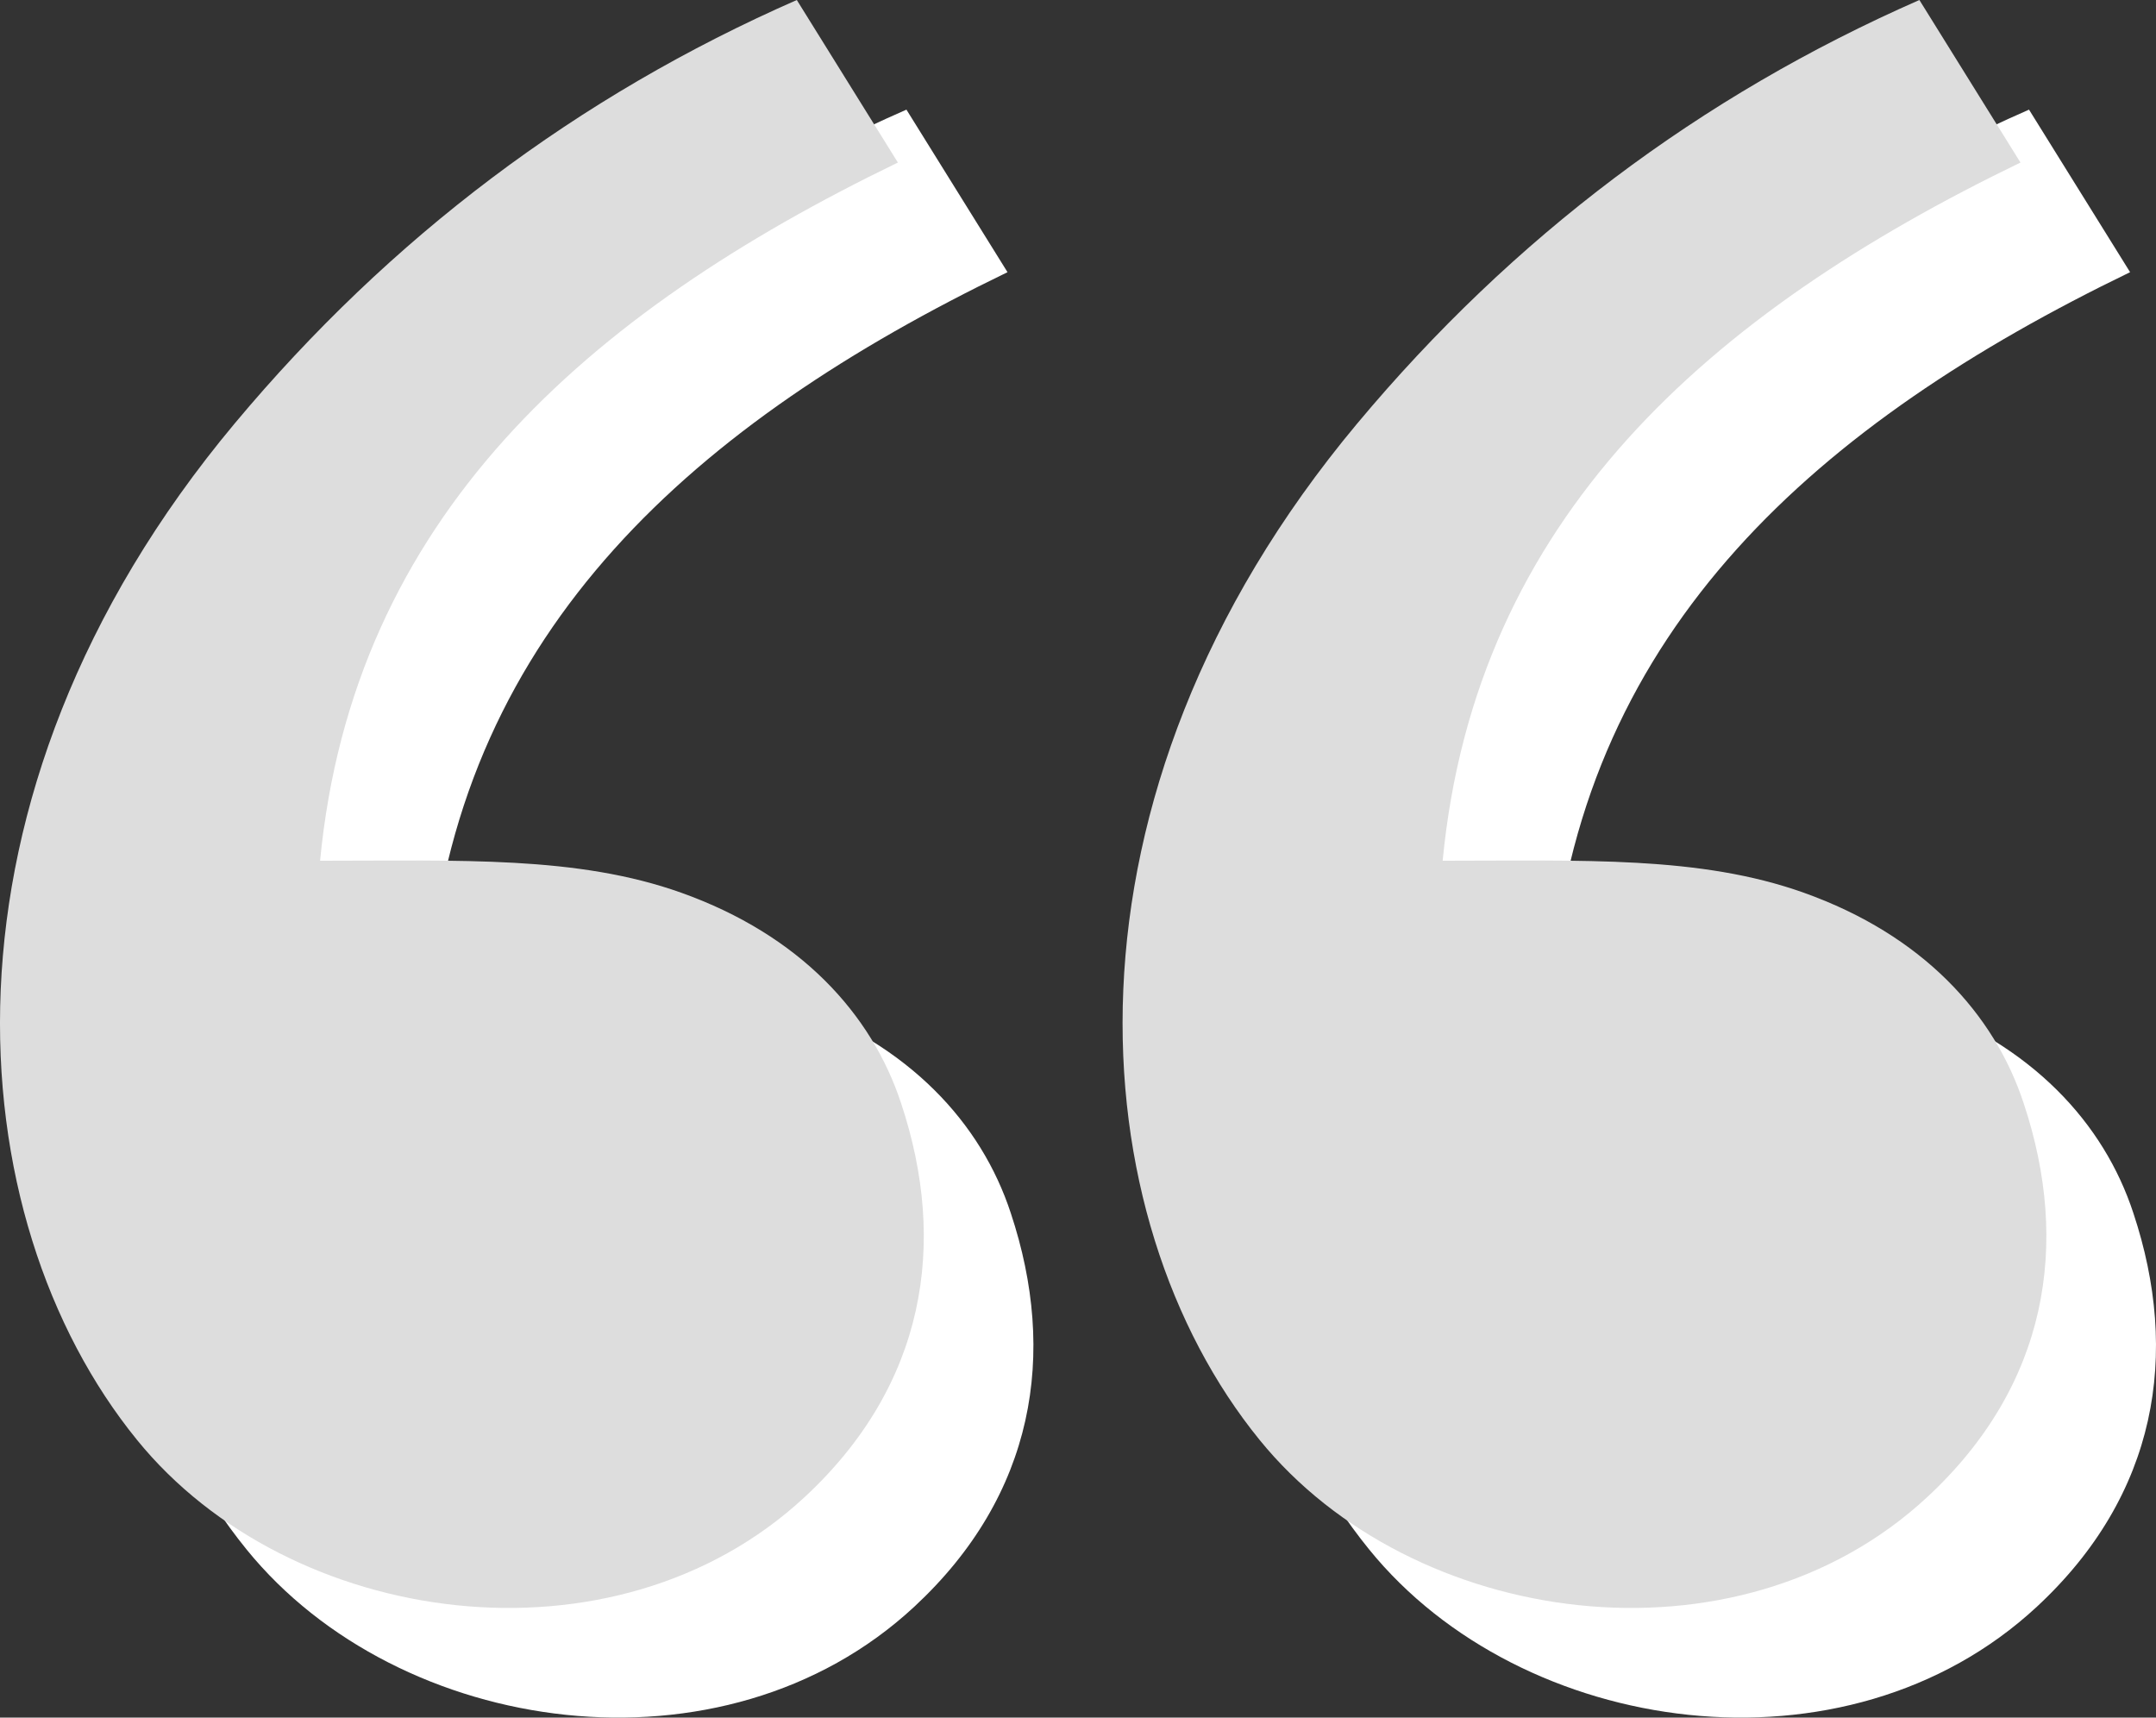 <?xml version="1.0" encoding="UTF-8"?>
<svg width="59px" height="47px" viewBox="0 0 59 47" version="1.1" xmlns="http://www.w3.org/2000/svg" xmlns:xlink="http://www.w3.org/1999/xlink">
    <rect x="0" y="0" width="59" height="47" fill="#333333" stroke="none"/>
    <title>3DA43232-2C66-4D05-A854-BD0117B29176</title>
    <g id="About-Us" stroke="none" stroke-width="1" fill="none" fill-rule="evenodd">
        <g id="About-Us-[Desktop]-v2" transform="translate(-1433, -1214)" fill-rule="nonzero">
            <g id="founders" transform="translate(396, 1214)">
                <g id="quote" transform="translate(1037, 0)">
                    <path d="M25.019,43.967 C19.8,48.812 10.911,47.531 6.749,42.401 C1.823,36.343 0.84,24.86 9.421,14.589 C13.678,9.494 18.807,5.631 24.805,3 L27.571,7.448 C19.039,11.575 12.662,17.171 11.759,26.553 C15.608,26.553 18.802,26.414 21.647,27.43 C24.885,28.587 26.853,30.733 27.66,33.193 C28.941,37.045 28.32,40.904 25.019,43.967 Z M55.739,43.967 C50.52,48.812 41.631,47.531 37.469,42.401 C32.543,36.343 31.56,24.86 40.141,14.589 C44.398,9.494 49.527,5.631 55.525,3 L58.291,7.448 C49.759,11.575 43.382,17.171 42.479,26.553 C46.328,26.553 49.522,26.414 52.367,27.43 C55.605,28.587 57.573,30.733 58.38,33.193 C59.661,37.045 59.04,40.904 55.739,43.967 Z" fill="#FFFFFF"></path>
                    <path d="M22.019,40.967 C16.8,45.812 7.911,44.531 3.749,39.401 C-1.177,33.343 -2.16,21.86 6.421,11.589 C10.678,6.494 15.807,2.631 21.805,0 L24.571,4.448 C16.039,8.575 9.662,14.171 8.759,23.553 C12.608,23.553 15.802,23.414 18.647,24.43 C21.885,25.587 23.853,27.733 24.66,30.193 C25.941,34.045 25.32,37.904 22.019,40.967 Z M52.739,40.967 C47.52,45.812 38.631,44.531 34.469,39.401 C29.543,33.343 28.56,21.86 37.141,11.589 C41.398,6.494 46.527,2.631 52.525,0 L55.291,4.448 C46.759,8.575 40.382,14.171 39.479,23.553 C43.328,23.553 46.522,23.414 49.367,24.43 C52.605,25.587 54.573,27.733 55.38,30.193 C56.661,34.045 56.04,37.904 52.739,40.967 Z" fill="#DDDDDD"></path>
                </g>
            </g>
        </g>
    </g>
</svg>
